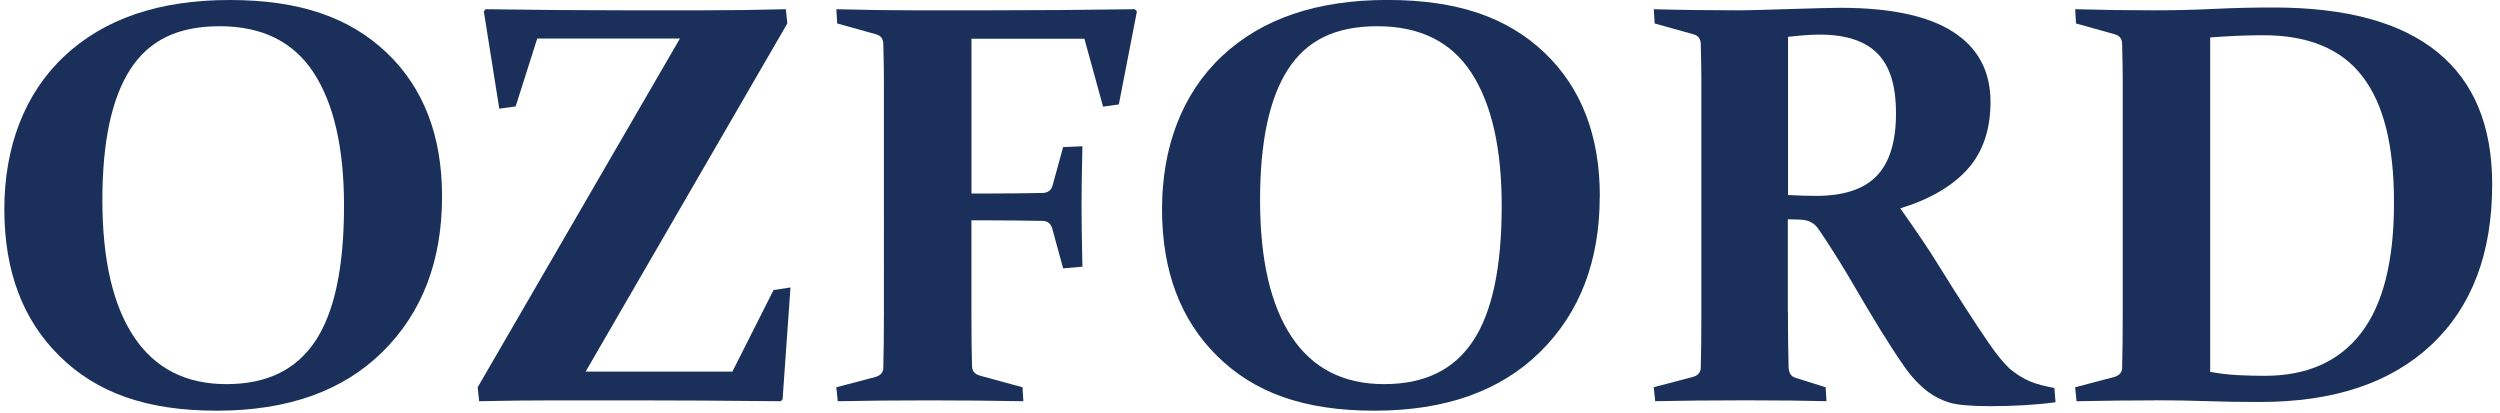 <svg xmlns="http://www.w3.org/2000/svg" id="Layer_2" viewBox="0.0 0.0 495.0 82.0" width="494.3" height="81.6"><g id="Layer_1-2"><path d="m86.97,39.02c0,12.81-3.94,23.1-11.83,30.89-7.89,7.79-18.86,11.69-32.93,11.69s-23.85-3.6-31.19-10.8C3.67,63.61,0,53.87,0,41.58S3.96,18.64,11.89,11.19C19.81,3.73,30.77,0,44.76,0s23.85,3.49,31.19,10.46c7.34,6.98,11.02,16.5,11.02,28.56Zm-67.49.72c0,11.84,2.09,20.9,6.26,27.17,4.17,6.27,10.3,9.41,18.38,9.41s13.85-2.85,17.66-8.55c3.81-5.7,5.71-14.66,5.71-26.87,0-11.47-2.01-20.29-6.03-26.45-4.02-6.16-10.24-9.24-18.67-9.24s-14.08,2.86-17.77,8.58c-3.69,5.72-5.54,14.37-5.54,25.95Z" style="fill:#1a305b;"></path><path d="m94.34,79.71l-.29-2.77L134.23,7.66h-28.35l-4.29,13.49-3.25.44-3.07-19.32.35-.44c9.86.15,19.13.22,27.83.22h15.19c5.53,0,11.07-.07,16.64-.22l.29,2.83-40.07,69.17h29.16l8.18-16.21,3.36-.5-1.57,22.21-.35.39c-10.98-.11-20.72-.17-29.22-.17h-15.54c-5.41,0-10.48.06-15.19.17Z" style="fill:#1a305b;"></path><path d="m192.15,43.8v18.32c0,4.37.04,7.94.12,10.72.04.89.54,1.48,1.51,1.78l8.52,2.33.17,2.77c-5.99-.11-12.25-.17-18.79-.17s-12.72.06-18.09.17l-.29-2.77,7.77-2.05c1-.3,1.53-.87,1.57-1.72.08-3,.12-6.68.12-11.05V17.87c0-1.85,0-3.53-.03-5.05-.02-1.52-.05-2.9-.09-4.16-.04-.96-.5-1.57-1.39-1.83l-7.77-2.17-.17-2.83c5.41.15,10.55.22,15.42.22h14.67c9.39,0,19.13-.07,29.22-.22l.41.44-3.59,18.48-3.13.44-3.71-13.49h-22.44v30.75h3.31c3.4,0,7.02-.04,10.84-.11,1.04-.04,1.7-.54,1.97-1.5l2.09-7.61,3.83-.17c-.12,5.37-.17,9.38-.17,12.05s.06,6.55.17,11.88l-3.83.33-2.15-7.88c-.27-.96-.87-1.48-1.8-1.55-3.9-.07-7.58-.11-11.02-.11h-3.25Z" style="fill:#1a305b;"></path><path d="m316.99,39.02c0,12.81-3.94,23.1-11.83,30.89-7.89,7.79-18.86,11.69-32.93,11.69s-23.85-3.6-31.19-10.8c-7.34-7.2-11.02-16.94-11.02-29.23s3.96-22.94,11.89-30.39c7.92-7.46,18.88-11.19,32.88-11.19s23.85,3.49,31.2,10.46c7.34,6.98,11.02,16.5,11.02,28.56Zm-67.49.72c0,11.84,2.09,20.9,6.26,27.17,4.17,6.27,10.3,9.41,18.38,9.41s13.85-2.85,17.66-8.55c3.81-5.7,5.71-14.66,5.71-26.87,0-11.47-2.01-20.29-6.03-26.45-4.02-6.16-10.24-9.24-18.67-9.24s-14.08,2.86-17.77,8.58c-3.69,5.72-5.54,14.37-5.54,25.95Z" style="fill:#1a305b;"></path><path d="m354.39,62.12c0,2.22,0,4.21.03,5.97.02,1.76.05,3.36.09,4.8.04,1.19.48,1.91,1.33,2.16l6.03,1.89.17,2.77c-4.29-.11-9.61-.17-15.94-.17-6.77,0-12.79.06-18.09.17l-.29-2.77,7.77-2.05c.97-.26,1.49-.83,1.57-1.72.04-1.48.07-3.14.09-4.97.02-1.83.03-3.86.03-6.08V17.87c0-1.85,0-3.53-.03-5.05-.02-1.52-.05-2.9-.09-4.16-.04-.96-.5-1.57-1.39-1.83l-7.77-2.17-.17-2.83c5.41.15,10.96.22,16.64.22,1.2,0,2.69-.03,4.46-.08s3.94-.12,6.49-.19c2.32-.07,4.26-.13,5.83-.17,1.57-.04,2.79-.06,3.68-.06,9.93,0,17.38,1.59,22.35,4.77,4.97,3.18,7.45,7.83,7.45,13.93,0,5.51-1.52,9.96-4.55,13.35-3.04,3.39-7.49,5.99-13.37,7.8,3.25,4.59,5.75,8.31,7.51,11.16,1.76,2.85,3.53,5.65,5.3,8.41,1.78,2.76,3.39,5.19,4.84,7.3s2.81,3.78,4.09,5c.69.56,1.36,1.04,2,1.44s1.3.76,2,1.05c.7.3,1.44.55,2.23.75.79.2,1.67.4,2.64.58l.23,2.83c-3.79.52-8.12.78-12.99.78-3.87,0-6.57-.24-8.12-.72s-2.92-1.17-4.12-2.05c-1.78-1.33-3.41-3.07-4.9-5.22-1.49-2.15-3.07-4.57-4.73-7.27-1.66-2.7-3.37-5.57-5.13-8.6-1.76-3.03-3.61-6.03-5.54-8.99-.58-.85-1.05-1.55-1.42-2.11s-.73-.97-1.1-1.25c-.37-.28-.75-.48-1.16-.61-.41-.13-.92-.21-1.54-.25l-2.44-.06v18.54Zm0-23.37c2.05.11,3.9.17,5.57.17,5.49,0,9.51-1.32,12.06-3.97,2.55-2.65,3.83-6.78,3.83-12.41s-1.23-9.41-3.68-11.91c-2.46-2.5-6.27-3.75-11.45-3.75-.89,0-1.85.04-2.87.11s-2.17.19-3.45.33v31.42Z" style="fill:#1a305b;"></path><path d="m427.15,79.55c-4.99,0-10.13.06-15.42.17l-.29-2.77,7.77-2.05c1-.3,1.53-.87,1.57-1.72.04-1.48.07-3.14.09-4.97.02-1.83.03-3.86.03-6.08V17.87c0-1.85,0-3.53-.03-5.05-.02-1.52-.05-2.9-.09-4.16-.04-.96-.5-1.57-1.39-1.83l-7.77-2.17-.17-2.83c5.41.15,10.59.22,15.54.22,4.17,0,8.18-.09,12-.28s7.79-.28,11.89-.28c14.42,0,25.26,2.95,32.53,8.85,7.27,5.9,10.9,14.66,10.9,26.29,0,13.69-4.03,24.32-12.09,31.89s-19.39,11.35-34.01,11.35c-4.02,0-7.6-.06-10.73-.17-3.13-.11-6.57-.17-10.32-.17Zm11.13-5.66c1.86.33,3.67.55,5.45.64,1.78.09,3.58.14,5.39.14,8.39,0,14.76-2.83,19.13-8.49,4.37-5.66,6.55-14.28,6.55-25.87s-2.09-19.66-6.26-25.12c-4.18-5.46-10.75-8.19-19.71-8.19-3.33,0-6.84.15-10.55.44v66.45Z" style="fill:#1a305b;"></path></g></svg>